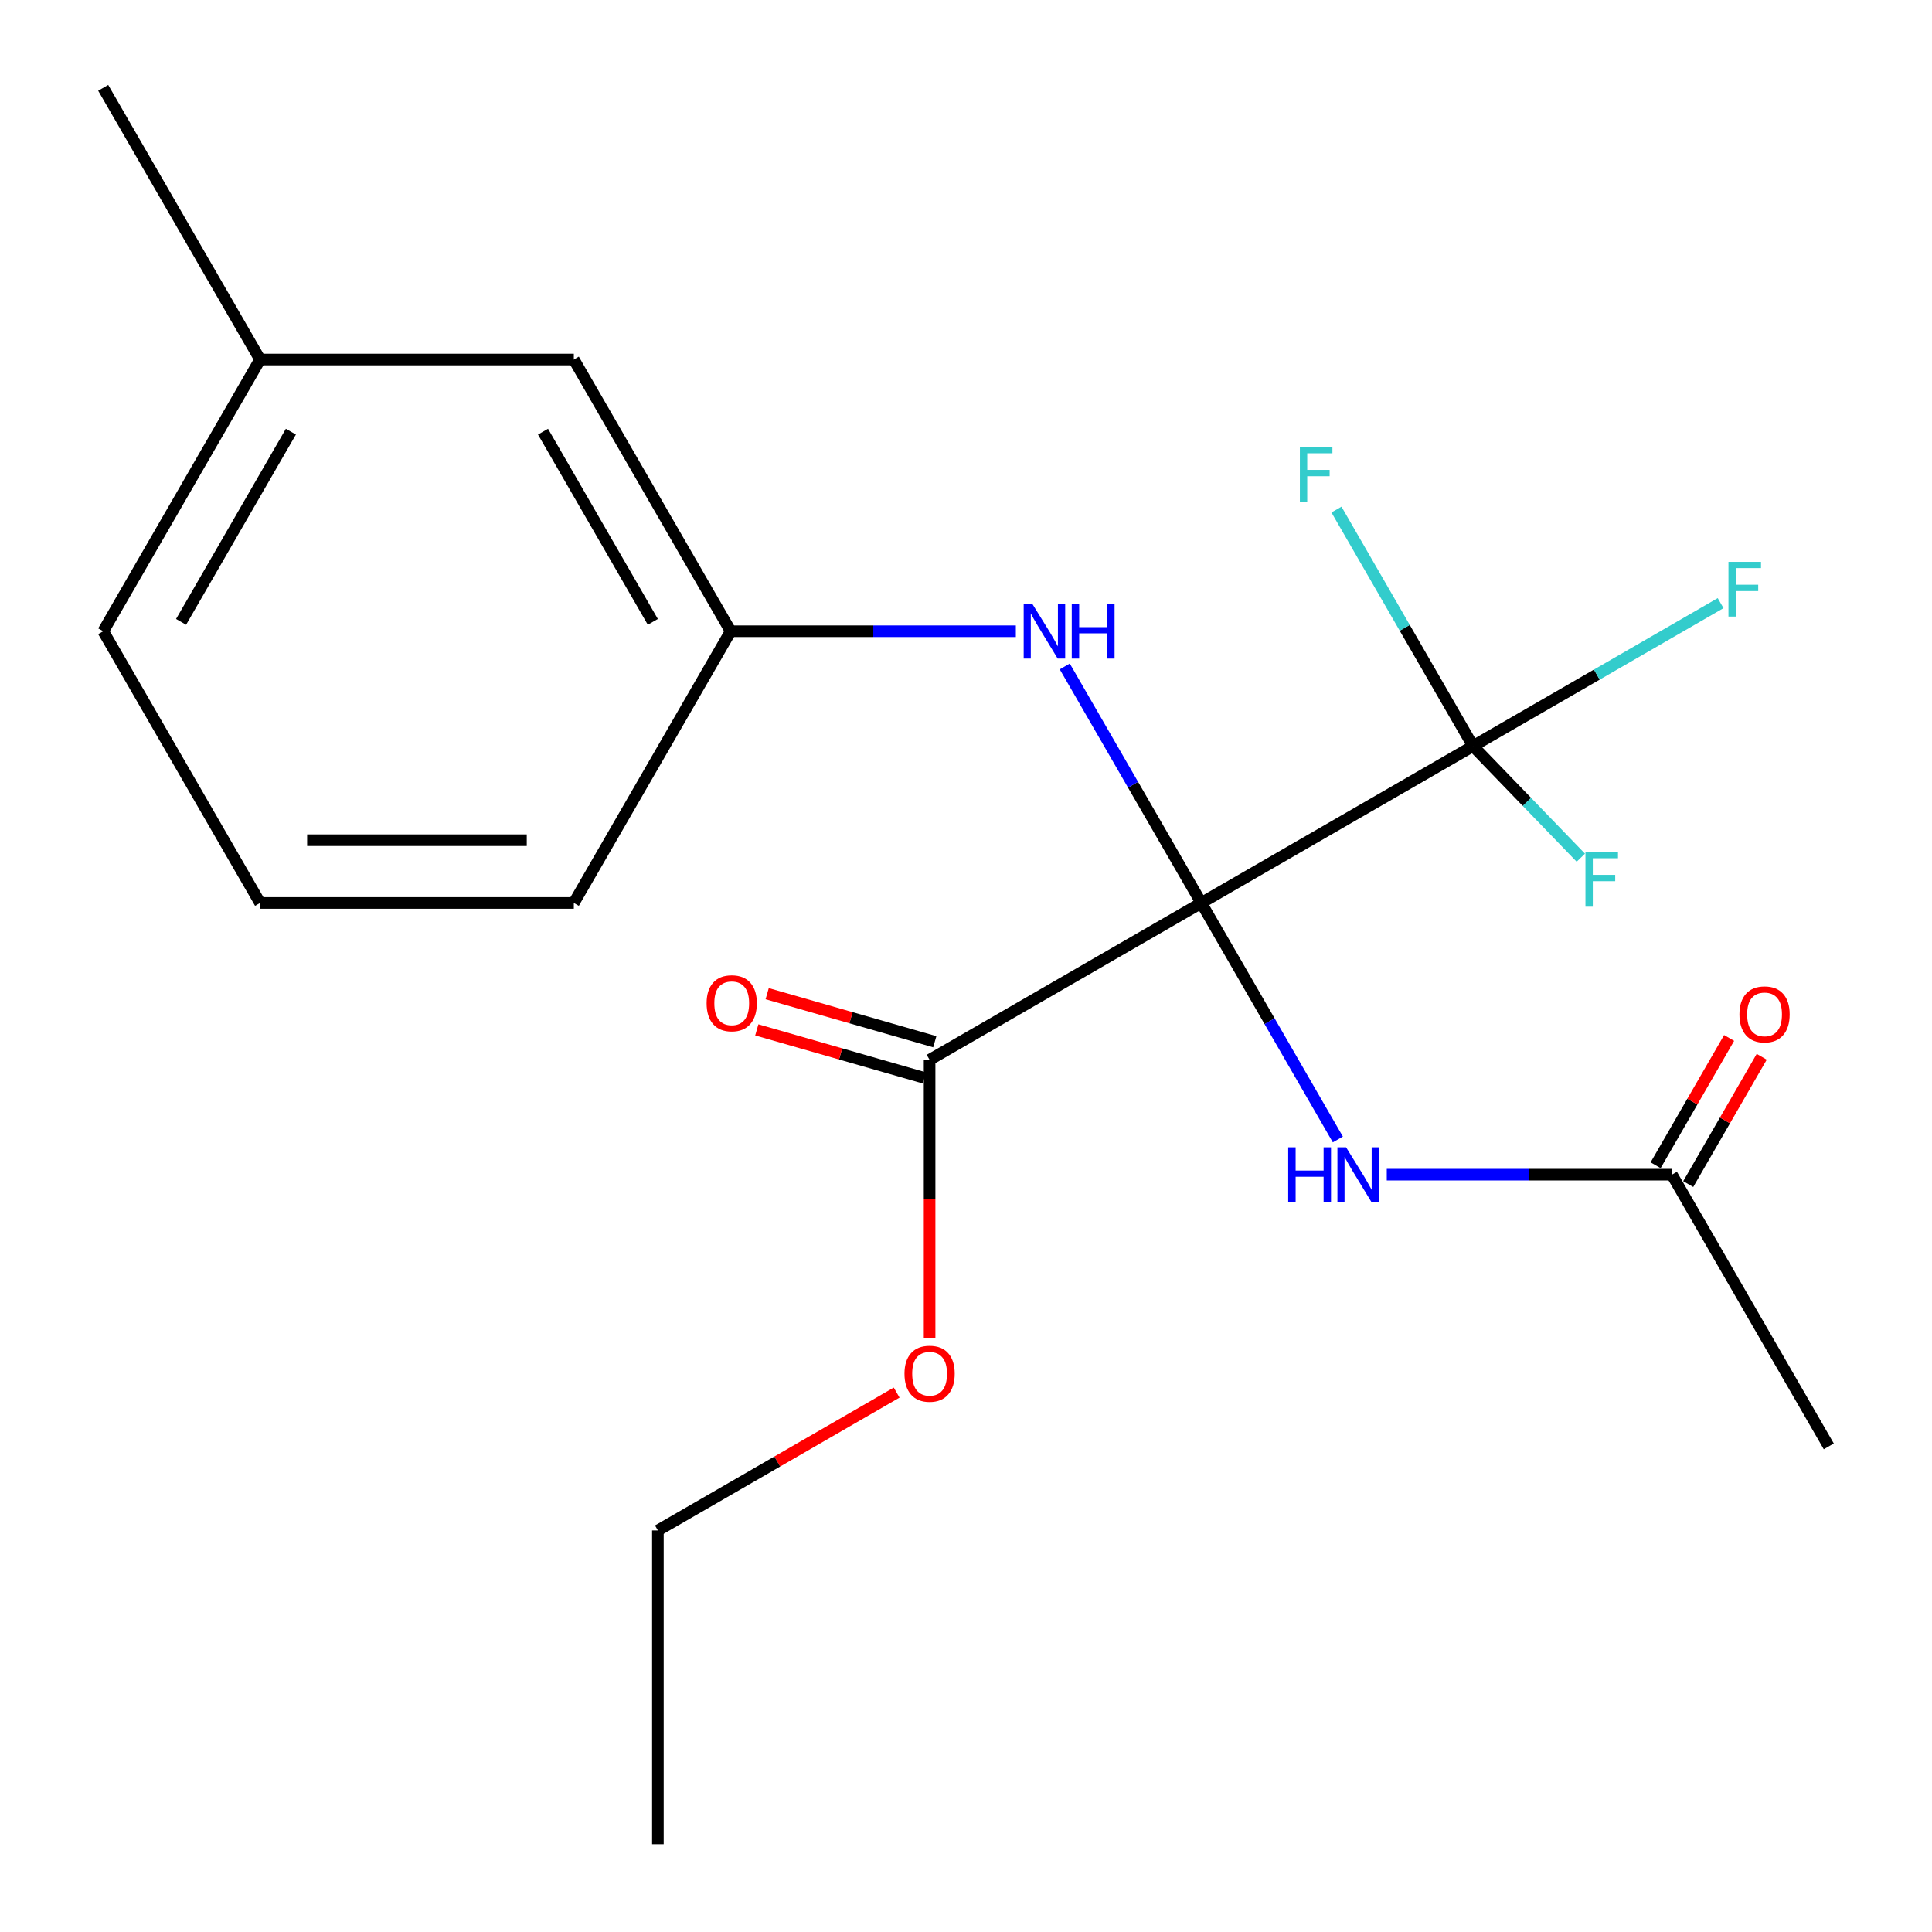 <?xml version='1.0' encoding='iso-8859-1'?>
<svg version='1.1' baseProfile='full'
              xmlns='http://www.w3.org/2000/svg'
                      xmlns:rdkit='http://www.rdkit.org/xml'
                      xmlns:xlink='http://www.w3.org/1999/xlink'
                  xml:space='preserve'
width='1000px' height='1000px' viewBox='0 0 1000 1000'>
<!-- END OF HEADER -->
<rect style='opacity:1.0;fill:#FFFFFF;stroke:none' width='1000' height='1000' x='0' y='0'> </rect>
<path class='bond-0' d='M 621.795,467.365 L 762.432,386.168' style='fill:none;fill-rule:evenodd;stroke:#000000;stroke-width:6px;stroke-linecap:butt;stroke-linejoin:miter;stroke-opacity:1' />
<path class='bond-1' d='M 621.795,467.365 L 657.134,528.574' style='fill:none;fill-rule:evenodd;stroke:#000000;stroke-width:6px;stroke-linecap:butt;stroke-linejoin:miter;stroke-opacity:1' />
<path class='bond-1' d='M 657.134,528.574 L 692.473,589.782' style='fill:none;fill-rule:evenodd;stroke:#0000FF;stroke-width:6px;stroke-linecap:butt;stroke-linejoin:miter;stroke-opacity:1' />
<path class='bond-2' d='M 621.795,467.365 L 481.158,548.562' style='fill:none;fill-rule:evenodd;stroke:#000000;stroke-width:6px;stroke-linecap:butt;stroke-linejoin:miter;stroke-opacity:1' />
<path class='bond-3' d='M 621.795,467.365 L 586.456,406.157' style='fill:none;fill-rule:evenodd;stroke:#000000;stroke-width:6px;stroke-linecap:butt;stroke-linejoin:miter;stroke-opacity:1' />
<path class='bond-3' d='M 586.456,406.157 L 551.118,344.948' style='fill:none;fill-rule:evenodd;stroke:#0000FF;stroke-width:6px;stroke-linecap:butt;stroke-linejoin:miter;stroke-opacity:1' />
<path class='bond-8' d='M 762.432,386.168 L 826.51,349.173' style='fill:none;fill-rule:evenodd;stroke:#000000;stroke-width:6px;stroke-linecap:butt;stroke-linejoin:miter;stroke-opacity:1' />
<path class='bond-8' d='M 826.51,349.173 L 890.589,312.177' style='fill:none;fill-rule:evenodd;stroke:#33CCCC;stroke-width:6px;stroke-linecap:butt;stroke-linejoin:miter;stroke-opacity:1' />
<path class='bond-9' d='M 762.432,386.168 L 727.093,324.96' style='fill:none;fill-rule:evenodd;stroke:#000000;stroke-width:6px;stroke-linecap:butt;stroke-linejoin:miter;stroke-opacity:1' />
<path class='bond-9' d='M 727.093,324.96 L 691.754,263.751' style='fill:none;fill-rule:evenodd;stroke:#33CCCC;stroke-width:6px;stroke-linecap:butt;stroke-linejoin:miter;stroke-opacity:1' />
<path class='bond-10' d='M 762.432,386.168 L 790.331,415.056' style='fill:none;fill-rule:evenodd;stroke:#000000;stroke-width:6px;stroke-linecap:butt;stroke-linejoin:miter;stroke-opacity:1' />
<path class='bond-10' d='M 790.331,415.056 L 818.23,443.943' style='fill:none;fill-rule:evenodd;stroke:#33CCCC;stroke-width:6px;stroke-linecap:butt;stroke-linejoin:miter;stroke-opacity:1' />
<path class='bond-4' d='M 717.792,608.002 L 791.588,608.002' style='fill:none;fill-rule:evenodd;stroke:#0000FF;stroke-width:6px;stroke-linecap:butt;stroke-linejoin:miter;stroke-opacity:1' />
<path class='bond-4' d='M 791.588,608.002 L 865.385,608.002' style='fill:none;fill-rule:evenodd;stroke:#000000;stroke-width:6px;stroke-linecap:butt;stroke-linejoin:miter;stroke-opacity:1' />
<path class='bond-6' d='M 483.843,539.196 L 440.465,526.759' style='fill:none;fill-rule:evenodd;stroke:#000000;stroke-width:6px;stroke-linecap:butt;stroke-linejoin:miter;stroke-opacity:1' />
<path class='bond-6' d='M 440.465,526.759 L 397.087,514.323' style='fill:none;fill-rule:evenodd;stroke:#FF0000;stroke-width:6px;stroke-linecap:butt;stroke-linejoin:miter;stroke-opacity:1' />
<path class='bond-6' d='M 478.473,557.928 L 435.095,545.492' style='fill:none;fill-rule:evenodd;stroke:#000000;stroke-width:6px;stroke-linecap:butt;stroke-linejoin:miter;stroke-opacity:1' />
<path class='bond-6' d='M 435.095,545.492 L 391.716,533.056' style='fill:none;fill-rule:evenodd;stroke:#FF0000;stroke-width:6px;stroke-linecap:butt;stroke-linejoin:miter;stroke-opacity:1' />
<path class='bond-12' d='M 481.158,548.562 L 481.158,620.569' style='fill:none;fill-rule:evenodd;stroke:#000000;stroke-width:6px;stroke-linecap:butt;stroke-linejoin:miter;stroke-opacity:1' />
<path class='bond-12' d='M 481.158,620.569 L 481.158,692.575' style='fill:none;fill-rule:evenodd;stroke:#FF0000;stroke-width:6px;stroke-linecap:butt;stroke-linejoin:miter;stroke-opacity:1' />
<path class='bond-5' d='M 525.799,326.728 L 452.002,326.728' style='fill:none;fill-rule:evenodd;stroke:#0000FF;stroke-width:6px;stroke-linecap:butt;stroke-linejoin:miter;stroke-opacity:1' />
<path class='bond-5' d='M 452.002,326.728 L 378.205,326.728' style='fill:none;fill-rule:evenodd;stroke:#000000;stroke-width:6px;stroke-linecap:butt;stroke-linejoin:miter;stroke-opacity:1' />
<path class='bond-7' d='M 873.823,612.874 L 892.844,579.93' style='fill:none;fill-rule:evenodd;stroke:#000000;stroke-width:6px;stroke-linecap:butt;stroke-linejoin:miter;stroke-opacity:1' />
<path class='bond-7' d='M 892.844,579.93 L 911.864,546.986' style='fill:none;fill-rule:evenodd;stroke:#FF0000;stroke-width:6px;stroke-linecap:butt;stroke-linejoin:miter;stroke-opacity:1' />
<path class='bond-7' d='M 856.947,603.13 L 875.967,570.186' style='fill:none;fill-rule:evenodd;stroke:#000000;stroke-width:6px;stroke-linecap:butt;stroke-linejoin:miter;stroke-opacity:1' />
<path class='bond-7' d='M 875.967,570.186 L 894.987,537.243' style='fill:none;fill-rule:evenodd;stroke:#FF0000;stroke-width:6px;stroke-linecap:butt;stroke-linejoin:miter;stroke-opacity:1' />
<path class='bond-15' d='M 865.385,608.002 L 946.582,748.639' style='fill:none;fill-rule:evenodd;stroke:#000000;stroke-width:6px;stroke-linecap:butt;stroke-linejoin:miter;stroke-opacity:1' />
<path class='bond-11' d='M 378.205,326.728 L 297.008,186.091' style='fill:none;fill-rule:evenodd;stroke:#000000;stroke-width:6px;stroke-linecap:butt;stroke-linejoin:miter;stroke-opacity:1' />
<path class='bond-11' d='M 337.898,321.872 L 281.06,223.426' style='fill:none;fill-rule:evenodd;stroke:#000000;stroke-width:6px;stroke-linecap:butt;stroke-linejoin:miter;stroke-opacity:1' />
<path class='bond-16' d='M 378.205,326.728 L 297.008,467.365' style='fill:none;fill-rule:evenodd;stroke:#000000;stroke-width:6px;stroke-linecap:butt;stroke-linejoin:miter;stroke-opacity:1' />
<path class='bond-13' d='M 297.008,186.091 L 134.615,186.091' style='fill:none;fill-rule:evenodd;stroke:#000000;stroke-width:6px;stroke-linecap:butt;stroke-linejoin:miter;stroke-opacity:1' />
<path class='bond-18' d='M 464.098,720.805 L 402.31,756.478' style='fill:none;fill-rule:evenodd;stroke:#FF0000;stroke-width:6px;stroke-linecap:butt;stroke-linejoin:miter;stroke-opacity:1' />
<path class='bond-18' d='M 402.31,756.478 L 340.521,792.152' style='fill:none;fill-rule:evenodd;stroke:#000000;stroke-width:6px;stroke-linecap:butt;stroke-linejoin:miter;stroke-opacity:1' />
<path class='bond-19' d='M 134.615,186.091 L 53.418,45.455' style='fill:none;fill-rule:evenodd;stroke:#000000;stroke-width:6px;stroke-linecap:butt;stroke-linejoin:miter;stroke-opacity:1' />
<path class='bond-21' d='M 134.615,186.091 L 53.418,326.728' style='fill:none;fill-rule:evenodd;stroke:#000000;stroke-width:6px;stroke-linecap:butt;stroke-linejoin:miter;stroke-opacity:1' />
<path class='bond-21' d='M 150.563,223.426 L 93.725,321.872' style='fill:none;fill-rule:evenodd;stroke:#000000;stroke-width:6px;stroke-linecap:butt;stroke-linejoin:miter;stroke-opacity:1' />
<path class='bond-14' d='M 134.615,467.365 L 297.008,467.365' style='fill:none;fill-rule:evenodd;stroke:#000000;stroke-width:6px;stroke-linecap:butt;stroke-linejoin:miter;stroke-opacity:1' />
<path class='bond-14' d='M 158.974,434.886 L 272.649,434.886' style='fill:none;fill-rule:evenodd;stroke:#000000;stroke-width:6px;stroke-linecap:butt;stroke-linejoin:miter;stroke-opacity:1' />
<path class='bond-17' d='M 134.615,467.365 L 53.418,326.728' style='fill:none;fill-rule:evenodd;stroke:#000000;stroke-width:6px;stroke-linecap:butt;stroke-linejoin:miter;stroke-opacity:1' />
<path class='bond-20' d='M 340.521,792.152 L 340.521,954.545' style='fill:none;fill-rule:evenodd;stroke:#000000;stroke-width:6px;stroke-linecap:butt;stroke-linejoin:miter;stroke-opacity:1' />
<path  class='atom-2' d='M 666.772 593.842
L 670.612 593.842
L 670.612 605.882
L 685.092 605.882
L 685.092 593.842
L 688.932 593.842
L 688.932 622.162
L 685.092 622.162
L 685.092 609.082
L 670.612 609.082
L 670.612 622.162
L 666.772 622.162
L 666.772 593.842
' fill='#0000FF'/>
<path  class='atom-2' d='M 696.732 593.842
L 706.012 608.842
Q 706.932 610.322, 708.412 613.002
Q 709.892 615.682, 709.972 615.842
L 709.972 593.842
L 713.732 593.842
L 713.732 622.162
L 709.852 622.162
L 699.892 605.762
Q 698.732 603.842, 697.492 601.642
Q 696.292 599.442, 695.932 598.762
L 695.932 622.162
L 692.252 622.162
L 692.252 593.842
L 696.732 593.842
' fill='#0000FF'/>
<path  class='atom-4' d='M 534.338 312.568
L 543.618 327.568
Q 544.538 329.048, 546.018 331.728
Q 547.498 334.408, 547.578 334.568
L 547.578 312.568
L 551.338 312.568
L 551.338 340.888
L 547.458 340.888
L 537.498 324.488
Q 536.338 322.568, 535.098 320.368
Q 533.898 318.168, 533.538 317.488
L 533.538 340.888
L 529.858 340.888
L 529.858 312.568
L 534.338 312.568
' fill='#0000FF'/>
<path  class='atom-4' d='M 554.738 312.568
L 558.578 312.568
L 558.578 324.608
L 573.058 324.608
L 573.058 312.568
L 576.898 312.568
L 576.898 340.888
L 573.058 340.888
L 573.058 327.808
L 558.578 327.808
L 558.578 340.888
L 554.738 340.888
L 554.738 312.568
' fill='#0000FF'/>
<path  class='atom-7' d='M 365.738 519.279
Q 365.738 512.479, 369.098 508.679
Q 372.458 504.879, 378.738 504.879
Q 385.018 504.879, 388.378 508.679
Q 391.738 512.479, 391.738 519.279
Q 391.738 526.159, 388.338 530.079
Q 384.938 533.959, 378.738 533.959
Q 372.498 533.959, 369.098 530.079
Q 365.738 526.199, 365.738 519.279
M 378.738 530.759
Q 383.058 530.759, 385.378 527.879
Q 387.738 524.959, 387.738 519.279
Q 387.738 513.719, 385.378 510.919
Q 383.058 508.079, 378.738 508.079
Q 374.418 508.079, 372.058 510.879
Q 369.738 513.679, 369.738 519.279
Q 369.738 524.999, 372.058 527.879
Q 374.418 530.759, 378.738 530.759
' fill='#FF0000'/>
<path  class='atom-8' d='M 900.331 525.037
Q 900.331 518.237, 903.691 514.437
Q 907.051 510.637, 913.331 510.637
Q 919.611 510.637, 922.971 514.437
Q 926.331 518.237, 926.331 525.037
Q 926.331 531.917, 922.931 535.837
Q 919.531 539.717, 913.331 539.717
Q 907.091 539.717, 903.691 535.837
Q 900.331 531.957, 900.331 525.037
M 913.331 536.517
Q 917.651 536.517, 919.971 533.637
Q 922.331 530.717, 922.331 525.037
Q 922.331 519.477, 919.971 516.677
Q 917.651 513.837, 913.331 513.837
Q 909.011 513.837, 906.651 516.637
Q 904.331 519.437, 904.331 525.037
Q 904.331 530.757, 906.651 533.637
Q 909.011 536.517, 913.331 536.517
' fill='#FF0000'/>
<path  class='atom-9' d='M 894.649 290.812
L 911.489 290.812
L 911.489 294.052
L 898.449 294.052
L 898.449 302.652
L 910.049 302.652
L 910.049 305.932
L 898.449 305.932
L 898.449 319.132
L 894.649 319.132
L 894.649 290.812
' fill='#33CCCC'/>
<path  class='atom-10' d='M 672.815 231.372
L 689.655 231.372
L 689.655 234.612
L 676.615 234.612
L 676.615 243.212
L 688.215 243.212
L 688.215 246.492
L 676.615 246.492
L 676.615 259.692
L 672.815 259.692
L 672.815 231.372
' fill='#33CCCC'/>
<path  class='atom-11' d='M 820.628 440.984
L 837.468 440.984
L 837.468 444.224
L 824.428 444.224
L 824.428 452.824
L 836.028 452.824
L 836.028 456.104
L 824.428 456.104
L 824.428 469.304
L 820.628 469.304
L 820.628 440.984
' fill='#33CCCC'/>
<path  class='atom-13' d='M 468.158 711.035
Q 468.158 704.235, 471.518 700.435
Q 474.878 696.635, 481.158 696.635
Q 487.438 696.635, 490.798 700.435
Q 494.158 704.235, 494.158 711.035
Q 494.158 717.915, 490.758 721.835
Q 487.358 725.715, 481.158 725.715
Q 474.918 725.715, 471.518 721.835
Q 468.158 717.955, 468.158 711.035
M 481.158 722.515
Q 485.478 722.515, 487.798 719.635
Q 490.158 716.715, 490.158 711.035
Q 490.158 705.475, 487.798 702.675
Q 485.478 699.835, 481.158 699.835
Q 476.838 699.835, 474.478 702.635
Q 472.158 705.435, 472.158 711.035
Q 472.158 716.755, 474.478 719.635
Q 476.838 722.515, 481.158 722.515
' fill='#FF0000'/>
</svg>
